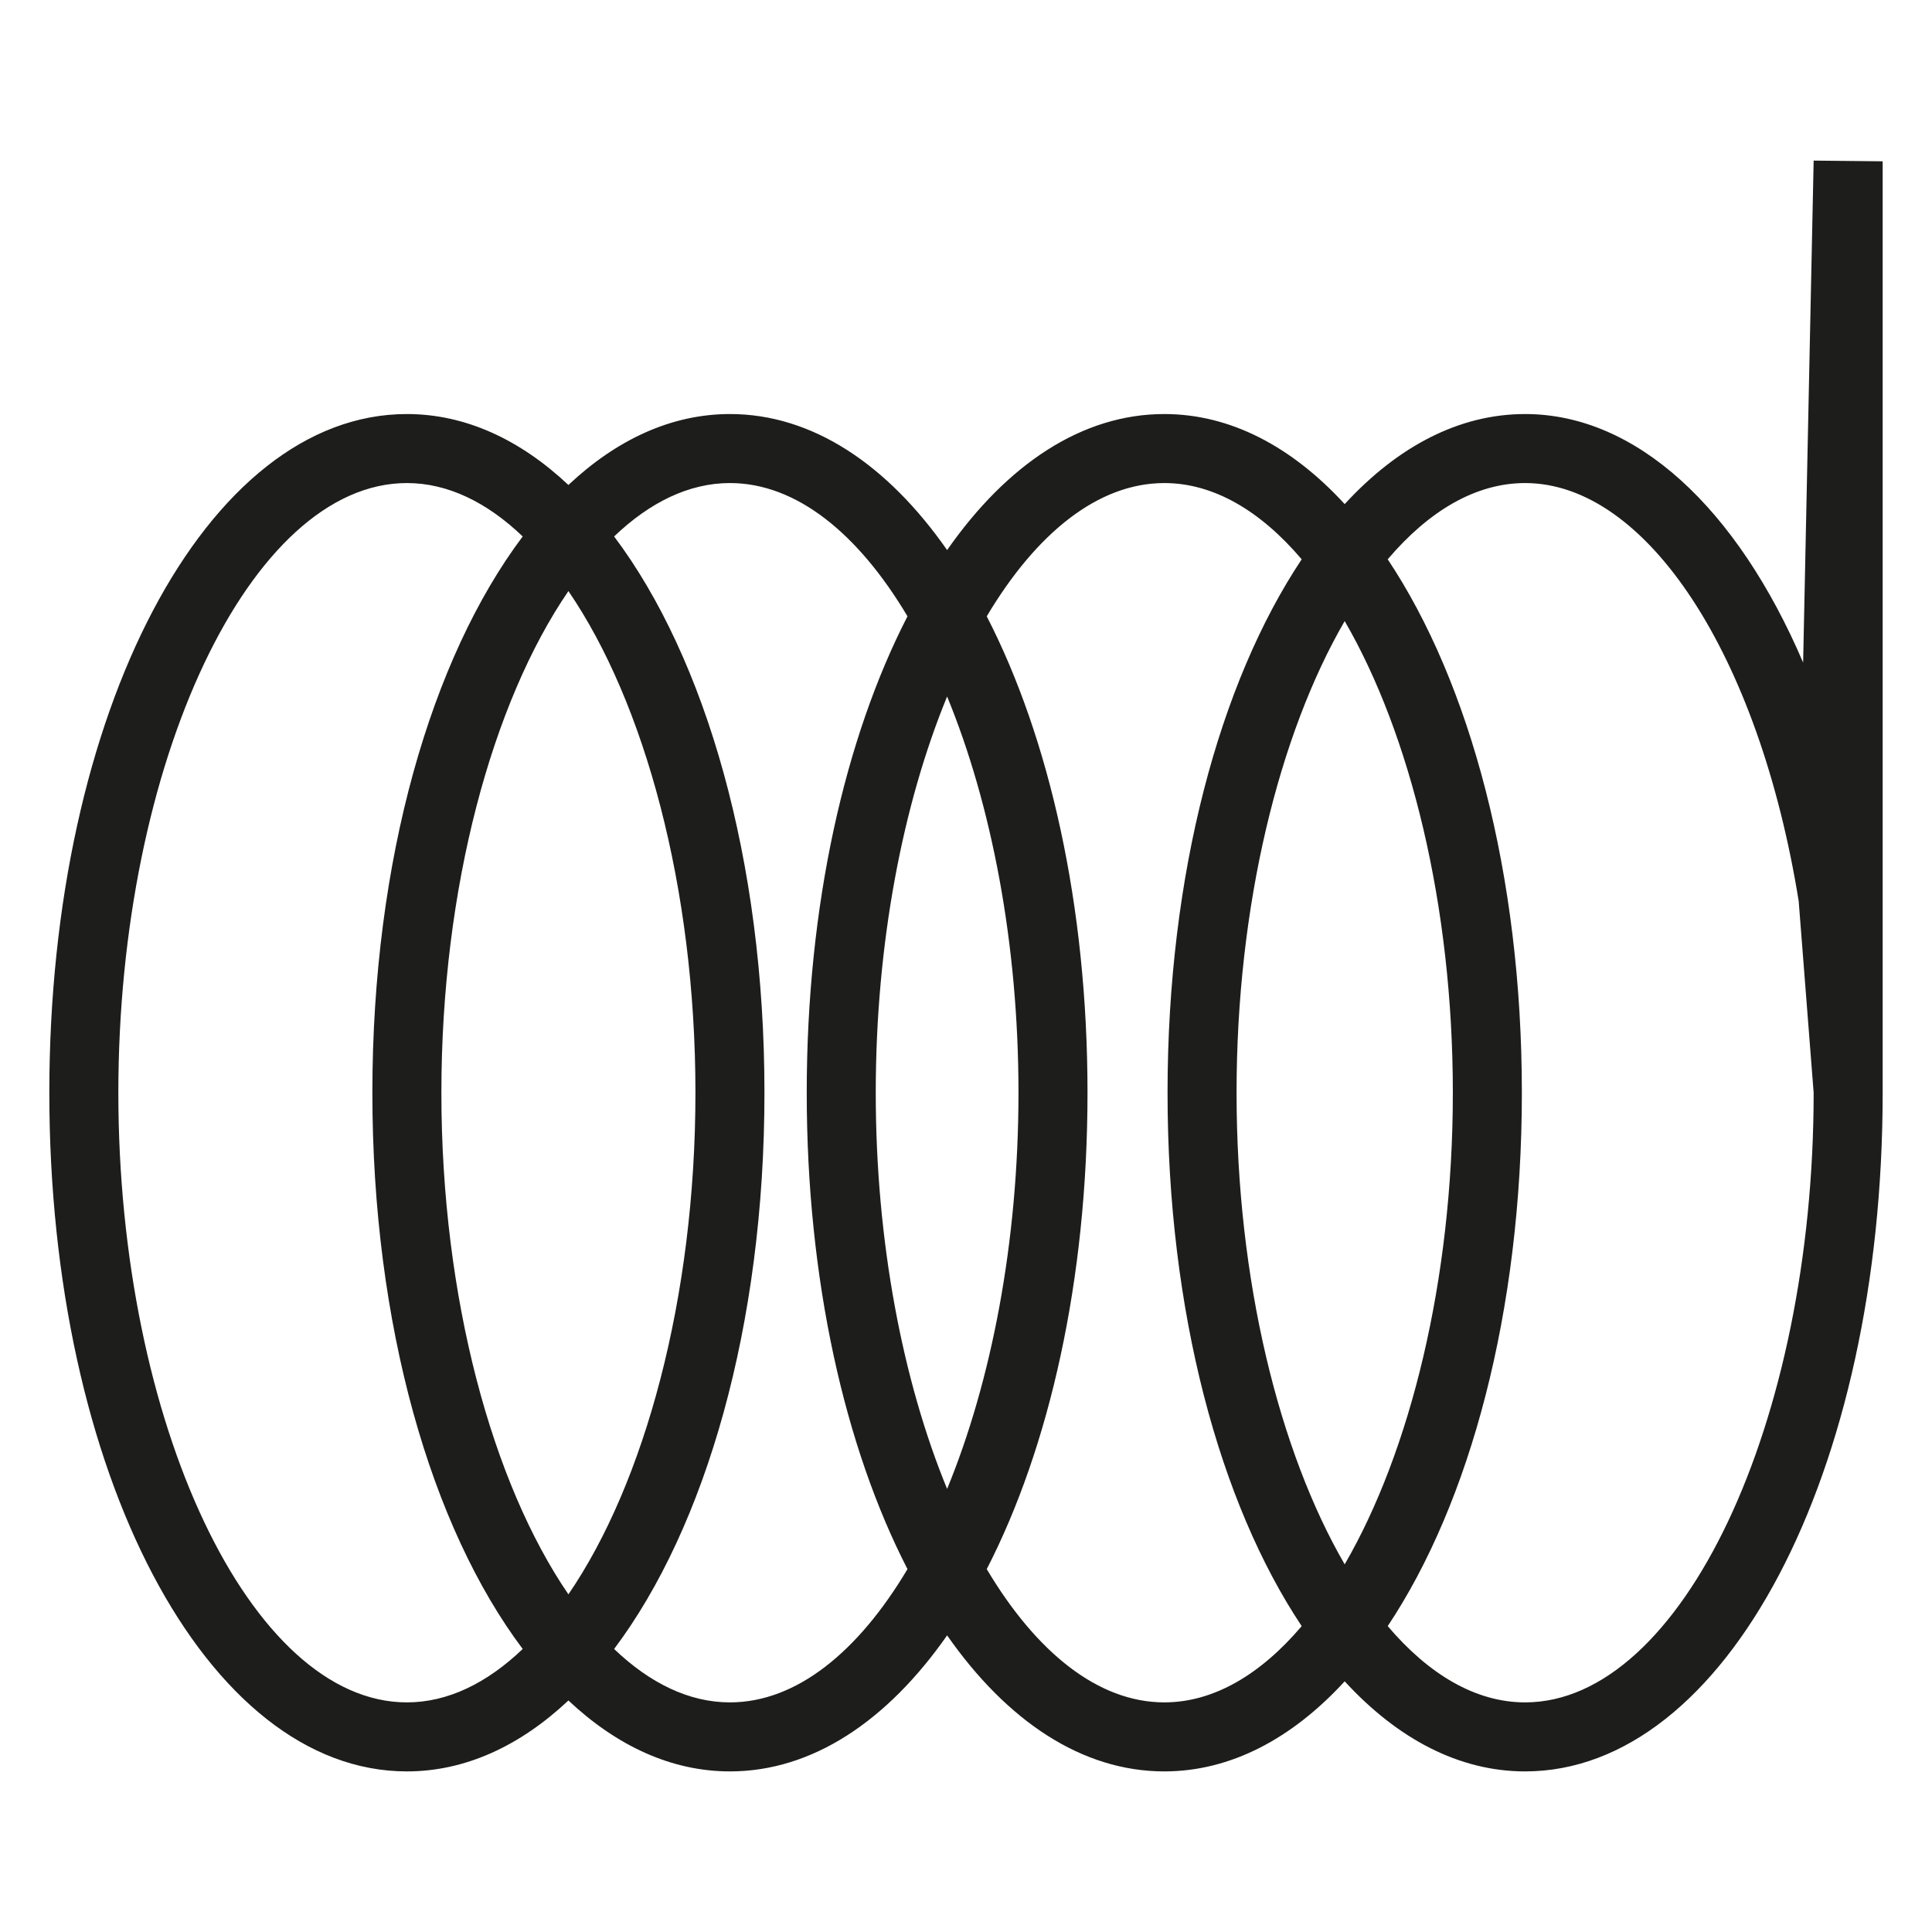 <?xml version="1.0" ?><!DOCTYPE svg  PUBLIC '-//W3C//DTD SVG 1.1//EN'  'http://www.w3.org/Graphics/SVG/1.1/DTD/svg11.dtd'><svg enable-background="new 0 0 512 512" height="512px" id="icon" version="1.1" viewBox="0 0 512 512" width="512px" xml:space="preserve" xmlns="http://www.w3.org/2000/svg" xmlns:xlink="http://www.w3.org/1999/xlink"><path d="M480.636,42.56l-2.789,133.028c-17.513-40.923-44.216-65.863-73.681-65.863  c-17.557,0-33.847,8.671-47.81,23.868c-13.955-15.197-30.244-23.868-47.802-23.868c-21.827,0-41.703,13.351-57.559,36.05  c-15.853-22.699-35.729-36.05-57.554-36.05c-15.503,0-30.013,6.766-42.808,18.796c-12.794-12.03-27.304-18.796-42.807-18.796  c-53.133,0-94.755,79.003-94.755,179.858c0,100.852,41.622,179.858,94.755,179.858c15.503,0,30.013-6.771,42.807-18.797  c12.795,12.026,27.305,18.797,42.808,18.797c21.825,0,41.701-13.355,57.554-36.051c15.855,22.695,35.731,36.051,57.559,36.051  c17.558,0,33.847-8.675,47.802-23.869c13.963,15.194,30.253,23.869,47.81,23.869c53.138,0,94.761-79.007,94.761-179.858V42.75  L480.636,42.56z M150.635,422.519c-20.156-29.442-33.662-78.561-33.662-132.937c0-54.376,13.506-103.498,33.662-132.939  c20.157,29.441,33.663,78.563,33.663,132.939C184.298,343.958,170.792,393.076,150.635,422.519z M31.363,289.582  c0-87.581,35.018-161.568,76.465-161.568c10.846,0,21.241,5.105,30.694,14.151c-24.253,32.261-39.84,85.732-39.84,147.417  c0,61.682,15.587,115.152,39.84,147.416c-9.453,9.044-19.849,14.151-30.694,14.151C66.381,451.149,31.363,377.163,31.363,289.582z   M193.442,451.149c-10.846,0-21.241-5.107-30.694-14.151c24.253-32.264,39.84-85.734,39.84-147.416  c0-61.685-15.587-115.155-39.84-147.417c9.453-9.046,19.849-14.151,30.694-14.151c17.57,0,33.971,13.33,47.051,35.317  c-16.591,32.243-26.701,76.583-26.701,126.25c0,49.667,10.11,94.004,26.701,126.25C227.413,437.819,211.013,451.149,193.442,451.149  z M250.995,184.583c11.712,28.48,18.913,65.328,18.913,104.999c0,39.67-7.201,76.519-18.913,104.995  c-11.712-28.477-18.912-65.325-18.912-104.995C232.083,249.911,239.283,213.063,250.995,184.583z M308.555,451.149  c-17.572,0-33.975-13.33-47.058-35.317c16.592-32.246,26.702-76.583,26.702-126.25c0-49.667-10.11-94.008-26.702-126.25  c13.083-21.987,29.485-35.317,47.058-35.317c13.074,0,25.506,7.38,36.407,20.21c-21.784,32.68-35.55,83.391-35.55,141.358  s13.766,108.675,35.55,141.354C334.061,443.768,321.629,451.149,308.555,451.149z M356.356,164.594  c17.355,29.909,28.662,75.244,28.662,124.988c0,49.744-11.307,95.077-28.662,124.987c-17.354-29.91-28.654-75.243-28.654-124.987  C327.702,239.837,339.003,194.503,356.356,164.594z M480.636,289.582c0,87.581-35.02,161.567-76.47,161.567  c-13.074,0-25.509-7.382-36.407-20.213c21.781-32.68,35.55-83.388,35.55-141.354s-13.769-108.678-35.55-141.358  c10.898-12.83,23.333-20.21,36.407-20.21c32.187,0,62,45.555,72.505,110.781L480.636,289.582z" fill="#1D1D1B"/></svg>